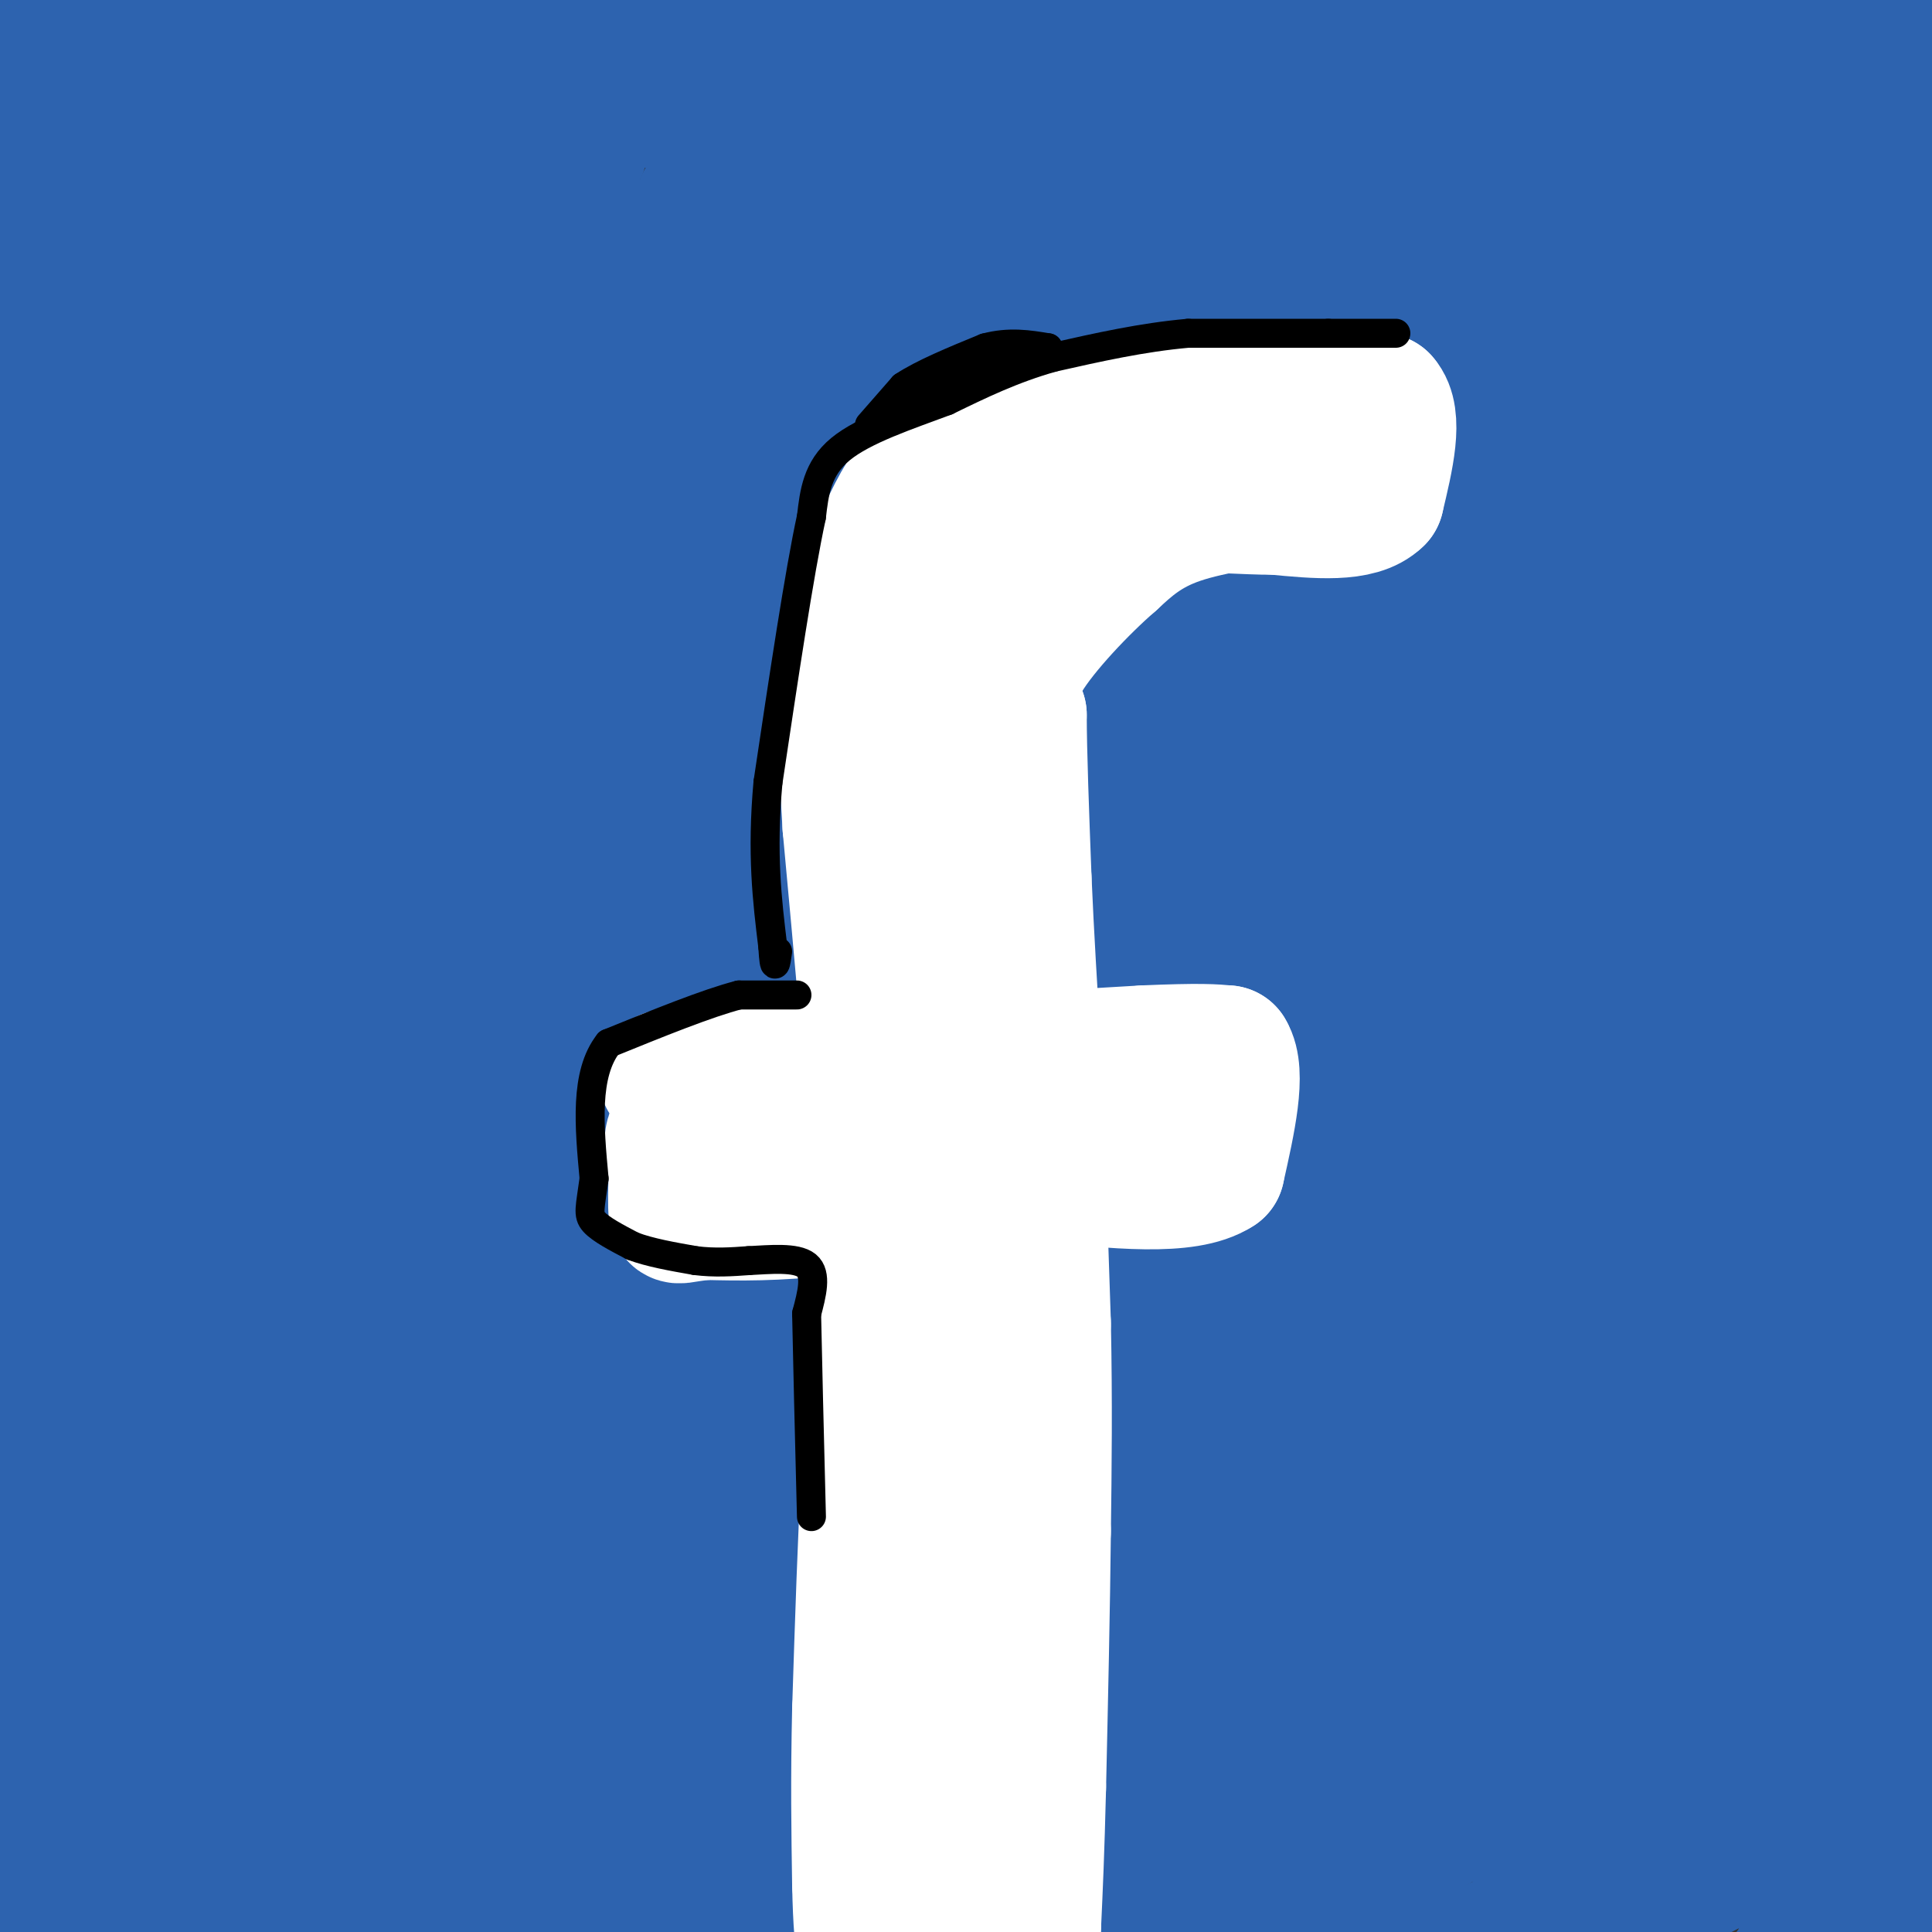 <svg viewBox='0 0 400 400' version='1.1' xmlns='http://www.w3.org/2000/svg' xmlns:xlink='http://www.w3.org/1999/xlink'><rect x="0" y="0" width="400" height="400" fill="#333333" stroke="none"/><g fill='none' stroke='#2d63af' stroke-width='28' stroke-linecap='round' stroke-linejoin='round'><path d='M293,372c-12.865,-3.735 -25.730,-7.469 -33,-13c-7.270,-5.531 -8.945,-12.858 -12,-18c-3.055,-5.142 -7.489,-8.100 0,-20c7.489,-11.900 26.901,-32.742 47,-52c20.099,-19.258 40.885,-36.931 62,-51c21.115,-14.069 42.557,-24.535 64,-35'/><path d='M374,212c-39.302,24.501 -78.603,49.003 -118,72c-39.397,22.997 -78.888,44.491 -75,36c3.888,-8.491 51.156,-46.967 87,-73c35.844,-26.033 60.266,-39.624 76,-52c15.734,-12.376 22.781,-23.536 -24,16c-46.781,39.536 -147.391,129.768 -248,220'/><path d='M140,393c64.833,-45.583 129.667,-91.167 175,-125c45.333,-33.833 71.167,-55.917 97,-78'/><path d='M318,268c0.000,0.000 -204.000,155.000 -204,155'/><path d='M166,385c78.571,-67.310 157.143,-134.619 190,-165c32.857,-30.381 20.000,-23.833 35,-36c15.000,-12.167 57.857,-43.048 -12,-1c-69.857,42.048 -252.429,157.024 -435,272'/><path d='M49,366c33.384,-30.847 66.769,-61.694 115,-99c48.231,-37.306 111.309,-81.072 115,-83c3.691,-1.928 -52.006,37.981 -96,72c-43.994,34.019 -76.284,62.148 -102,86c-25.716,23.852 -44.858,43.426 -64,63'/><path d='M43,377c32.120,-29.082 64.240,-58.164 96,-85c31.760,-26.836 63.161,-51.427 88,-70c24.839,-18.573 43.118,-31.128 60,-41c16.882,-9.872 32.369,-17.060 35,-16c2.631,1.060 -7.593,10.369 -13,16c-5.407,5.631 -5.995,7.586 -53,42c-47.005,34.414 -140.425,101.288 -182,131c-41.575,29.712 -31.304,22.263 12,-12c43.304,-34.263 119.642,-95.341 153,-122c33.358,-26.659 23.735,-18.898 27,-19c3.265,-0.102 19.417,-8.066 33,-16c13.583,-7.934 24.595,-15.838 -21,22c-45.595,37.838 -147.798,121.419 -250,205'/><path d='M80,369c22.750,-18.415 45.500,-36.829 72,-54c26.500,-17.171 56.750,-33.098 45,-26c-11.750,7.098 -65.498,37.223 -99,57c-33.502,19.777 -46.756,29.208 -48,34c-1.244,4.792 9.522,4.944 60,-21c50.478,-25.944 140.667,-77.985 132,-66c-8.667,11.985 -116.191,87.996 -124,98c-7.809,10.004 84.095,-45.998 176,-102'/><path d='M294,289c30.156,-16.421 17.546,-6.475 19,-8c1.454,-1.525 16.973,-14.523 -27,11c-43.973,25.523 -147.438,89.565 -184,109c-36.563,19.435 -6.223,-5.739 22,-29c28.223,-23.261 54.329,-44.609 70,-58c15.671,-13.391 20.906,-18.826 4,-1c-16.906,17.826 -55.953,58.913 -95,100'/><path d='M113,400c7.309,-7.950 14.618,-15.900 18,-22c3.382,-6.100 2.837,-10.350 -16,2c-18.837,12.350 -55.967,41.300 -32,20c23.967,-21.300 109.029,-92.850 136,-117c26.971,-24.150 -4.151,-0.900 -39,31c-34.849,31.900 -73.424,72.450 -112,113'/><path d='M87,391c31.736,-36.258 63.472,-72.517 81,-93c17.528,-20.483 20.848,-25.191 51,-51c30.152,-25.809 87.138,-72.720 46,-39c-41.138,33.720 -180.398,148.069 -172,131c8.398,-17.069 164.453,-165.557 198,-202c33.547,-36.443 -55.415,39.159 -118,94c-62.585,54.841 -98.792,88.920 -135,123'/><path d='M38,354c-36.635,37.840 -60.723,70.940 -16,19c44.723,-51.940 158.257,-188.920 186,-227c27.743,-38.080 -30.305,22.739 -67,59c-36.695,36.261 -52.037,47.965 -83,81c-30.963,33.035 -77.547,87.401 -58,70c19.547,-17.401 105.224,-106.570 156,-162c50.776,-55.430 66.650,-77.123 75,-90c8.350,-12.877 9.175,-16.939 10,-21'/><path d='M241,83c-0.393,-2.774 -6.375,0.792 -38,31c-31.625,30.208 -88.893,87.060 -129,130c-40.107,42.940 -63.054,71.970 -86,101'/><path d='M58,259c54.722,-67.221 109.444,-134.442 134,-165c24.556,-30.558 18.946,-24.454 13,-21c-5.946,3.454 -12.227,4.258 -21,7c-8.773,2.742 -20.039,7.422 -42,24c-21.961,16.578 -54.617,45.052 -73,61c-18.383,15.948 -22.492,19.369 -28,26c-5.508,6.631 -12.413,16.473 -21,26c-8.587,9.527 -18.855,18.739 -2,4c16.855,-14.739 60.832,-53.431 102,-94c41.168,-40.569 79.526,-83.017 80,-86c0.474,-2.983 -36.935,33.499 -58,55c-21.065,21.501 -25.787,28.019 -41,46c-15.213,17.981 -40.918,47.423 -62,74c-21.082,26.577 -37.541,50.288 -54,74'/><path d='M49,210c32.010,-41.837 64.019,-83.675 84,-111c19.981,-27.325 27.933,-40.139 22,-40c-5.933,0.139 -25.751,13.230 -57,43c-31.249,29.770 -73.928,76.220 -98,104c-24.072,27.780 -29.536,36.890 -35,46'/><path d='M26,250c45.533,-46.156 91.067,-92.311 89,-85c-2.067,7.311 -51.733,68.089 -81,108c-29.267,39.911 -38.133,58.956 -47,78'/><path d='M114,214c44.417,-53.083 88.833,-106.167 69,-90c-19.833,16.167 -103.917,101.583 -188,187'/><path d='M7,271c63.157,-80.071 126.314,-160.142 116,-138c-10.314,22.142 -94.099,146.496 -100,164c-5.901,17.504 66.083,-71.842 108,-124c41.917,-52.158 53.768,-67.128 65,-83c11.232,-15.872 21.846,-32.646 25,-39c3.154,-6.354 -1.151,-2.288 -2,-2c-0.849,0.288 1.757,-3.204 -20,18c-21.757,21.204 -67.879,67.102 -114,113'/><path d='M85,180c-17.652,16.951 -4.782,2.827 -6,3c-1.218,0.173 -16.525,14.641 18,-23c34.525,-37.641 118.881,-127.391 123,-123c4.119,4.391 -72.001,102.922 -129,189c-56.999,86.078 -94.878,159.703 -79,137c15.878,-22.703 85.514,-141.735 118,-199c32.486,-57.265 27.823,-52.764 23,-50c-4.823,2.764 -9.807,3.790 -18,10c-8.193,6.210 -19.597,17.605 -31,29'/><path d='M104,153c-28.845,34.345 -85.458,105.708 -96,107c-10.542,1.292 24.988,-67.488 31,-79c6.012,-11.512 -17.494,34.244 -41,80'/><path d='M2,46c0.000,0.000 13.000,-56.000 13,-56'/><path d='M15,19c0.002,40.842 0.003,81.684 1,109c0.997,27.316 2.989,41.105 5,44c2.011,2.895 4.041,-5.105 1,-28c-3.041,-22.895 -11.155,-60.684 -16,-62c-4.845,-1.316 -6.423,33.842 -8,69'/><path d='M5,88c0.000,0.000 30.000,-100.000 30,-100'/><path d='M37,0c0.489,101.622 0.978,203.244 -5,200c-5.978,-3.244 -18.422,-111.356 -25,-130c-6.578,-18.644 -7.289,52.178 -8,123'/><path d='M0,226c4.334,9.856 8.668,19.713 11,24c2.332,4.287 2.662,3.006 5,-6c2.338,-9.006 6.684,-25.737 10,-44c3.316,-18.263 5.601,-38.059 8,-58c2.399,-19.941 4.912,-40.026 6,-59c1.088,-18.974 0.750,-36.835 0,-48c-0.750,-11.165 -1.912,-15.632 -4,-15c-2.088,0.632 -5.101,6.362 -1,45c4.101,38.638 15.314,110.182 21,106c5.686,-4.182 5.843,-84.091 6,-164'/><path d='M62,7c1.000,-31.167 0.500,-27.083 0,-23'/><path d='M62,4c7.417,53.083 14.833,106.167 17,103c2.167,-3.167 -0.917,-62.583 -4,-122'/><path d='M78,10c10.556,42.044 21.111,84.089 24,76c2.889,-8.089 -1.889,-66.311 0,-77c1.889,-10.689 10.444,26.156 19,63'/><path d='M121,72c1.619,7.997 -3.834,-3.512 -9,-19c-5.166,-15.488 -10.044,-34.956 -9,-41c1.044,-6.044 8.012,1.334 12,5c3.988,3.666 4.997,3.619 27,1c22.003,-2.619 65.002,-7.809 108,-13'/><path d='M250,5c28.222,-1.978 44.778,-0.422 40,-1c-4.778,-0.578 -30.889,-3.289 -57,-6'/><path d='M104,0c-21.500,1.750 -43.000,3.500 -42,3c1.000,-0.500 24.500,-3.250 48,-6'/><path d='M114,0c0.000,0.000 49.000,-5.000 49,-5'/><path d='M155,12c-19.083,4.083 -38.167,8.167 -16,4c22.167,-4.167 85.583,-16.583 149,-29'/><path d='M120,31c0.000,0.000 -138.000,34.000 -138,34'/><path d='M68,62c142.354,-21.942 284.707,-43.884 330,-52c45.293,-8.116 -6.475,-2.406 -44,2c-37.525,4.406 -60.806,7.506 -130,21c-69.194,13.494 -184.299,37.380 -214,46c-29.701,8.620 26.004,1.975 113,-16c86.996,-17.975 205.285,-47.278 260,-60c54.715,-12.722 45.858,-8.861 37,-5'/><path d='M387,5c-84.978,22.867 -169.956,45.733 -242,65c-72.044,19.267 -131.156,34.933 -91,20c40.156,-14.933 179.578,-60.467 319,-106'/><path d='M137,20c0.000,0.000 -153.000,25.000 -153,25'/><path d='M15,39c0.000,0.000 191.000,-52.000 191,-52'/><path d='M159,4c-24.277,3.563 -48.555,7.126 -25,9c23.555,1.874 94.942,2.059 116,2c21.058,-0.059 -8.214,-0.363 -35,4c-26.786,4.363 -51.086,13.393 -63,19c-11.914,5.607 -11.441,7.792 40,1c51.441,-6.792 153.849,-22.559 182,-29c28.151,-6.441 -17.957,-3.554 -93,12c-75.043,15.554 -179.022,43.777 -283,72'/><path d='M17,97c96.955,-23.625 193.911,-47.250 240,-57c46.089,-9.750 41.313,-5.624 44,-7c2.687,-1.376 12.839,-8.255 -67,11c-79.839,19.255 -249.668,64.644 -228,58c21.668,-6.644 234.834,-65.322 448,-124'/><path d='M297,67c-34.267,11.222 -68.533,22.444 -84,29c-15.467,6.556 -12.133,8.444 46,-11c58.133,-19.444 171.067,-60.222 284,-101'/><path d='M375,28c-134.867,39.889 -269.733,79.778 -315,94c-45.267,14.222 -0.933,2.778 76,-25c76.933,-27.778 186.467,-71.889 296,-116'/><path d='M352,7c-69.667,20.250 -139.333,40.500 -128,37c11.333,-3.500 103.667,-30.750 196,-58'/><path d='M399,23c-115.030,55.494 -230.060,110.988 -285,138c-54.940,27.012 -49.792,25.542 13,-3c62.792,-28.542 183.226,-84.155 241,-110c57.774,-25.845 52.887,-21.923 48,-18'/><path d='M361,53c-24.435,12.369 -48.869,24.738 -106,48c-57.131,23.262 -146.958,57.417 -168,67c-21.042,9.583 26.702,-5.405 94,-31c67.298,-25.595 154.149,-61.798 241,-98'/><path d='M354,90c-140.893,64.732 -281.786,129.464 -324,151c-42.214,21.536 14.250,-0.125 48,-15c33.750,-14.875 44.786,-22.964 100,-49c55.214,-26.036 154.607,-70.018 254,-114'/><path d='M307,145c-48.199,26.861 -96.399,53.722 -149,78c-52.601,24.278 -109.604,45.971 -151,67c-41.396,21.029 -67.183,41.392 13,-4c80.183,-45.392 266.338,-156.541 351,-206c84.662,-49.459 67.831,-37.230 51,-25'/><path d='M287,136c-33.669,20.156 -67.338,40.311 -117,67c-49.662,26.689 -115.318,59.911 -88,40c27.318,-19.911 147.608,-92.955 204,-125c56.392,-32.045 48.884,-23.089 60,-24c11.116,-0.911 40.856,-11.687 46,-9c5.144,2.687 -14.307,18.839 -50,47c-35.693,28.161 -87.626,68.332 -157,114c-69.374,45.668 -156.187,96.834 -243,148'/><path d='M85,294c62.556,-40.200 125.111,-80.400 179,-110c53.889,-29.600 99.111,-48.600 53,-24c-46.111,24.600 -183.556,92.800 -321,161'/><path d='M42,301c40.530,-22.756 81.060,-45.512 145,-76c63.940,-30.488 151.292,-68.708 131,-55c-20.292,13.708 -148.226,79.345 -220,114c-71.774,34.655 -87.387,38.327 -103,42'/><path d='M3,321c86.733,-56.956 173.467,-113.911 234,-152c60.533,-38.089 94.867,-57.311 121,-71c26.133,-13.689 44.067,-21.844 62,-30'/><path d='M283,115c-64.200,22.356 -128.400,44.711 -114,32c14.400,-12.711 107.400,-60.489 165,-89c57.600,-28.511 79.800,-37.756 102,-47'/><path d='M390,69c-52.667,30.333 -105.333,60.667 -100,61c5.333,0.333 68.667,-29.333 132,-59'/><path d='M401,89c-81.499,48.380 -162.999,96.760 -163,99c-0.001,2.240 81.496,-41.661 125,-64c43.504,-22.339 49.016,-23.116 34,-12c-15.016,11.116 -50.561,34.124 -73,47c-22.439,12.876 -31.772,15.621 -41,20c-9.228,4.379 -18.351,10.394 5,-2c23.351,-12.394 79.175,-43.197 135,-74'/><path d='M366,137c-32.733,17.822 -65.467,35.644 -79,44c-13.533,8.356 -7.867,7.244 17,-7c24.867,-14.244 68.933,-41.622 113,-69'/><path d='M364,133c-43.000,22.167 -86.000,44.333 -79,43c7.000,-1.333 64.000,-26.167 121,-51'/><path d='M400,141c-78.333,40.244 -156.667,80.488 -192,100c-35.333,19.512 -27.667,18.292 16,-3c43.667,-21.292 123.333,-62.655 163,-82c39.667,-19.345 39.333,-16.673 39,-14'/><path d='M355,181c-53.423,30.119 -106.845,60.238 -135,77c-28.155,16.762 -31.042,20.167 4,1c35.042,-19.167 108.012,-60.905 146,-81c37.988,-20.095 40.994,-18.548 44,-17'/><path d='M349,208c-59.000,33.958 -118.000,67.917 -136,80c-18.000,12.083 5.000,2.292 18,-3c13.000,-5.292 16.000,-6.083 41,-18c25.000,-11.917 72.000,-34.958 119,-58'/><path d='M391,209c23.898,-11.485 24.142,-11.198 8,-3c-16.142,8.198 -48.669,24.307 -93,51c-44.331,26.693 -100.464,63.970 -131,86c-30.536,22.030 -35.473,28.812 19,-2c54.473,-30.812 168.358,-99.219 201,-120c32.642,-20.781 -15.959,6.062 -84,46c-68.041,39.938 -155.520,92.969 -243,146'/><path d='M211,326c47.853,-29.589 95.707,-59.177 140,-86c44.293,-26.823 85.027,-50.880 33,-15c-52.027,35.880 -196.815,131.699 -221,149c-24.185,17.301 72.233,-43.914 134,-81c61.767,-37.086 88.884,-50.043 116,-63'/><path d='M344,299c-70.667,46.000 -141.333,92.000 -130,84c11.333,-8.000 104.667,-70.000 198,-132'/><path d='M315,312c0.000,0.000 -170.000,95.000 -170,95'/><path d='M165,397c117.917,-72.750 235.833,-145.500 218,-136c-17.833,9.500 -171.417,101.250 -325,193'/><path d='M190,375c28.685,-15.625 57.369,-31.250 80,-41c22.631,-9.750 39.208,-13.625 51,-18c11.792,-4.375 18.798,-9.250 -14,13c-32.798,22.250 -105.399,71.625 -178,121'/><path d='M315,349c25.250,-13.000 50.500,-26.000 66,-33c15.500,-7.000 21.250,-8.000 27,-9'/><path d='M284,381c0.000,0.000 -100.000,54.000 -100,54'/><path d='M272,377c0.000,0.000 142.000,-85.000 142,-85'/><path d='M304,359c0.000,0.000 -159.000,90.000 -159,90'/><path d='M186,397c36.911,-25.956 73.822,-51.911 110,-76c36.178,-24.089 71.622,-46.311 92,-58c20.378,-11.689 25.689,-12.844 31,-14'/><path d='M319,311c-83.911,44.400 -167.822,88.800 -144,74c23.822,-14.800 155.378,-88.800 216,-122c60.622,-33.200 50.311,-25.600 40,-18'/><path d='M307,340c0.000,0.000 -124.000,66.000 -124,66'/><path d='M227,384c34.667,-21.333 69.333,-42.667 100,-60c30.667,-17.333 57.333,-30.667 84,-44'/><path d='M384,327c-67.250,39.667 -134.500,79.333 -124,70c10.500,-9.333 98.750,-67.667 187,-126'/><path d='M388,304c-38.644,18.711 -77.289,37.422 -94,46c-16.711,8.578 -11.489,7.022 11,-1c22.489,-8.022 62.244,-22.511 102,-37'/><path d='M404,325c-47.750,26.500 -95.500,53.000 -91,53c4.500,0.000 61.250,-26.500 118,-53'/><path d='M404,360c0.000,0.000 -108.000,49.000 -108,49'/><path d='M318,400c44.667,-21.667 89.333,-43.333 81,-38c-8.333,5.333 -69.667,37.667 -131,70'/><path d='M374,371c0.000,0.000 31.000,-17.000 31,-17'/><path d='M399,365c-32.583,15.000 -65.167,30.000 -60,28c5.167,-2.000 48.083,-21.000 91,-40'/><path d='M403,372c-14.167,6.917 -28.333,13.833 -27,14c1.333,0.167 18.167,-6.417 35,-13'/><path d='M396,386c-8.750,4.417 -17.500,8.833 -16,9c1.500,0.167 13.250,-3.917 25,-8'/><path d='M391,398c0.000,0.000 -20.000,10.000 -20,10'/><path d='M391,395c0.000,0.000 15.000,-8.000 15,-8'/><path d='M404,390c-10.173,4.613 -20.345,9.226 -18,10c2.345,0.774 17.208,-2.292 14,-2c-3.208,0.292 -24.488,3.940 -26,3c-1.512,-0.940 16.744,-6.470 35,-12'/></g>
<g fill='none' stroke='#ffffff' stroke-width='28' stroke-linecap='round' stroke-linejoin='round'><path d='M190,403c0.000,0.000 -1.000,-22.000 -1,-22'/><path d='M189,381c-0.333,-5.333 -0.667,-7.667 -1,-10'/><path d='M188,371c-0.833,-8.667 -2.417,-25.333 -4,-42'/><path d='M184,329c-0.833,-15.667 -0.917,-33.833 -1,-52'/><path d='M183,277c-0.333,-14.667 -0.667,-25.333 -1,-36'/><path d='M182,241c-1.167,-17.667 -3.583,-43.833 -6,-70'/><path d='M176,171c-1.200,-19.022 -1.200,-31.578 0,-40c1.200,-8.422 3.600,-12.711 6,-17'/><path d='M182,114c2.060,-5.262 4.208,-9.917 8,-15c3.792,-5.083 9.226,-10.595 14,-13c4.774,-2.405 8.887,-1.702 13,-1'/><path d='M217,85c10.500,-0.500 30.250,-1.250 50,-2'/><path d='M267,83c11.500,-0.333 15.250,-0.167 19,0'/><path d='M286,83c3.000,3.333 1.000,11.667 -1,20'/><path d='M285,103c-3.667,3.667 -12.333,2.833 -21,2'/><path d='M264,105c-6.733,0.044 -13.067,-0.844 -20,0c-6.933,0.844 -14.467,3.422 -22,6'/><path d='M222,111c-5.822,1.467 -9.378,2.133 -12,5c-2.622,2.867 -4.311,7.933 -6,13'/><path d='M204,129c-2.267,5.133 -4.933,11.467 -6,18c-1.067,6.533 -0.533,13.267 0,20'/><path d='M198,167c1.167,12.667 4.083,34.333 7,56'/><path d='M205,223c1.333,18.833 1.167,37.917 1,57'/><path d='M206,280c0.333,24.500 0.667,57.250 1,90'/><path d='M207,370c0.333,19.500 0.667,23.250 1,27'/><path d='M204,101c0.000,0.000 7.000,0.000 7,0'/><path d='M138,223c0.000,0.000 46.000,-2.000 46,-2'/><path d='M184,221c16.500,-0.833 34.750,-1.917 53,-3'/><path d='M237,218c11.667,-0.500 14.333,-0.250 17,0'/><path d='M254,218c2.500,4.000 0.250,14.000 -2,24'/><path d='M252,242c-6.333,4.167 -21.167,2.583 -36,1'/><path d='M216,243c-13.333,1.333 -28.667,4.167 -44,7'/><path d='M172,250c-11.667,1.333 -18.833,1.167 -26,1'/><path d='M146,251c-5.378,0.511 -5.822,1.289 -6,0c-0.178,-1.289 -0.089,-4.644 0,-8'/><path d='M140,243c-0.489,-3.111 -1.711,-6.889 0,-9c1.711,-2.111 6.356,-2.556 11,-3'/><path d='M151,231c5.333,-0.333 13.167,0.333 21,1'/><path d='M271,102c-10.083,1.333 -20.167,2.667 -27,5c-6.833,2.333 -10.417,5.667 -14,9'/><path d='M230,116c-6.133,5.311 -14.467,14.089 -18,20c-3.533,5.911 -2.267,8.956 -1,12'/><path d='M211,148c0.000,7.667 0.500,20.833 1,34'/><path d='M212,182c0.500,11.667 1.250,23.833 2,36'/><path d='M214,218c0.667,15.333 1.333,35.667 2,56'/><path d='M216,274c0.333,16.500 0.167,29.750 0,43'/><path d='M216,317c-0.167,16.000 -0.583,34.500 -1,53'/><path d='M215,370c-0.333,13.500 -0.667,20.750 -1,28'/><path d='M214,398c-0.167,5.833 -0.083,6.417 0,7'/><path d='M183,265c0.000,0.000 -3.000,38.000 -3,38'/><path d='M180,303c-0.833,14.833 -1.417,32.917 -2,51'/><path d='M178,354c-0.333,14.500 -0.167,25.250 0,36'/><path d='M178,390c0.167,8.500 0.583,11.750 1,15'/></g>
<g fill='none' stroke='#000000' stroke-width='6' stroke-linecap='round' stroke-linejoin='round'><path d='M289,69c0.000,0.000 -14.000,0.000 -14,0'/><path d='M275,69c-7.167,0.000 -18.083,0.000 -29,0'/><path d='M246,69c-9.500,0.833 -18.750,2.917 -28,5'/><path d='M218,74c-8.333,2.333 -15.167,5.667 -22,9'/><path d='M196,83c-8.044,3.000 -17.156,6.000 -22,10c-4.844,4.000 -5.422,9.000 -6,14'/><path d='M168,107c-2.500,11.500 -5.750,33.250 -9,55'/><path d='M159,162c-1.333,14.833 -0.167,24.417 1,34'/><path d='M160,196c0.333,5.833 0.667,3.417 1,1'/><path d='M180,88c0.000,0.000 7.000,-8.000 7,-8'/><path d='M187,80c4.000,-2.667 10.500,-5.333 17,-8'/><path d='M204,72c5.000,-1.333 9.000,-0.667 13,0'/><path d='M217,72c-2.500,1.833 -15.250,6.417 -28,11'/><path d='M165,206c0.000,0.000 -12.000,0.000 -12,0'/><path d='M153,206c-6.500,1.667 -16.750,5.833 -27,10'/><path d='M126,216c-5.000,6.333 -4.000,17.167 -3,28'/><path d='M123,244c-0.822,6.133 -1.378,7.467 0,9c1.378,1.533 4.689,3.267 8,5'/><path d='M131,258c3.500,1.333 8.250,2.167 13,3'/><path d='M144,261c4.000,0.500 7.500,0.250 11,0'/><path d='M155,261c4.378,-0.222 9.822,-0.778 12,1c2.178,1.778 1.089,5.889 0,10'/><path d='M167,272c0.167,8.667 0.583,25.333 1,42'/></g>
</svg>